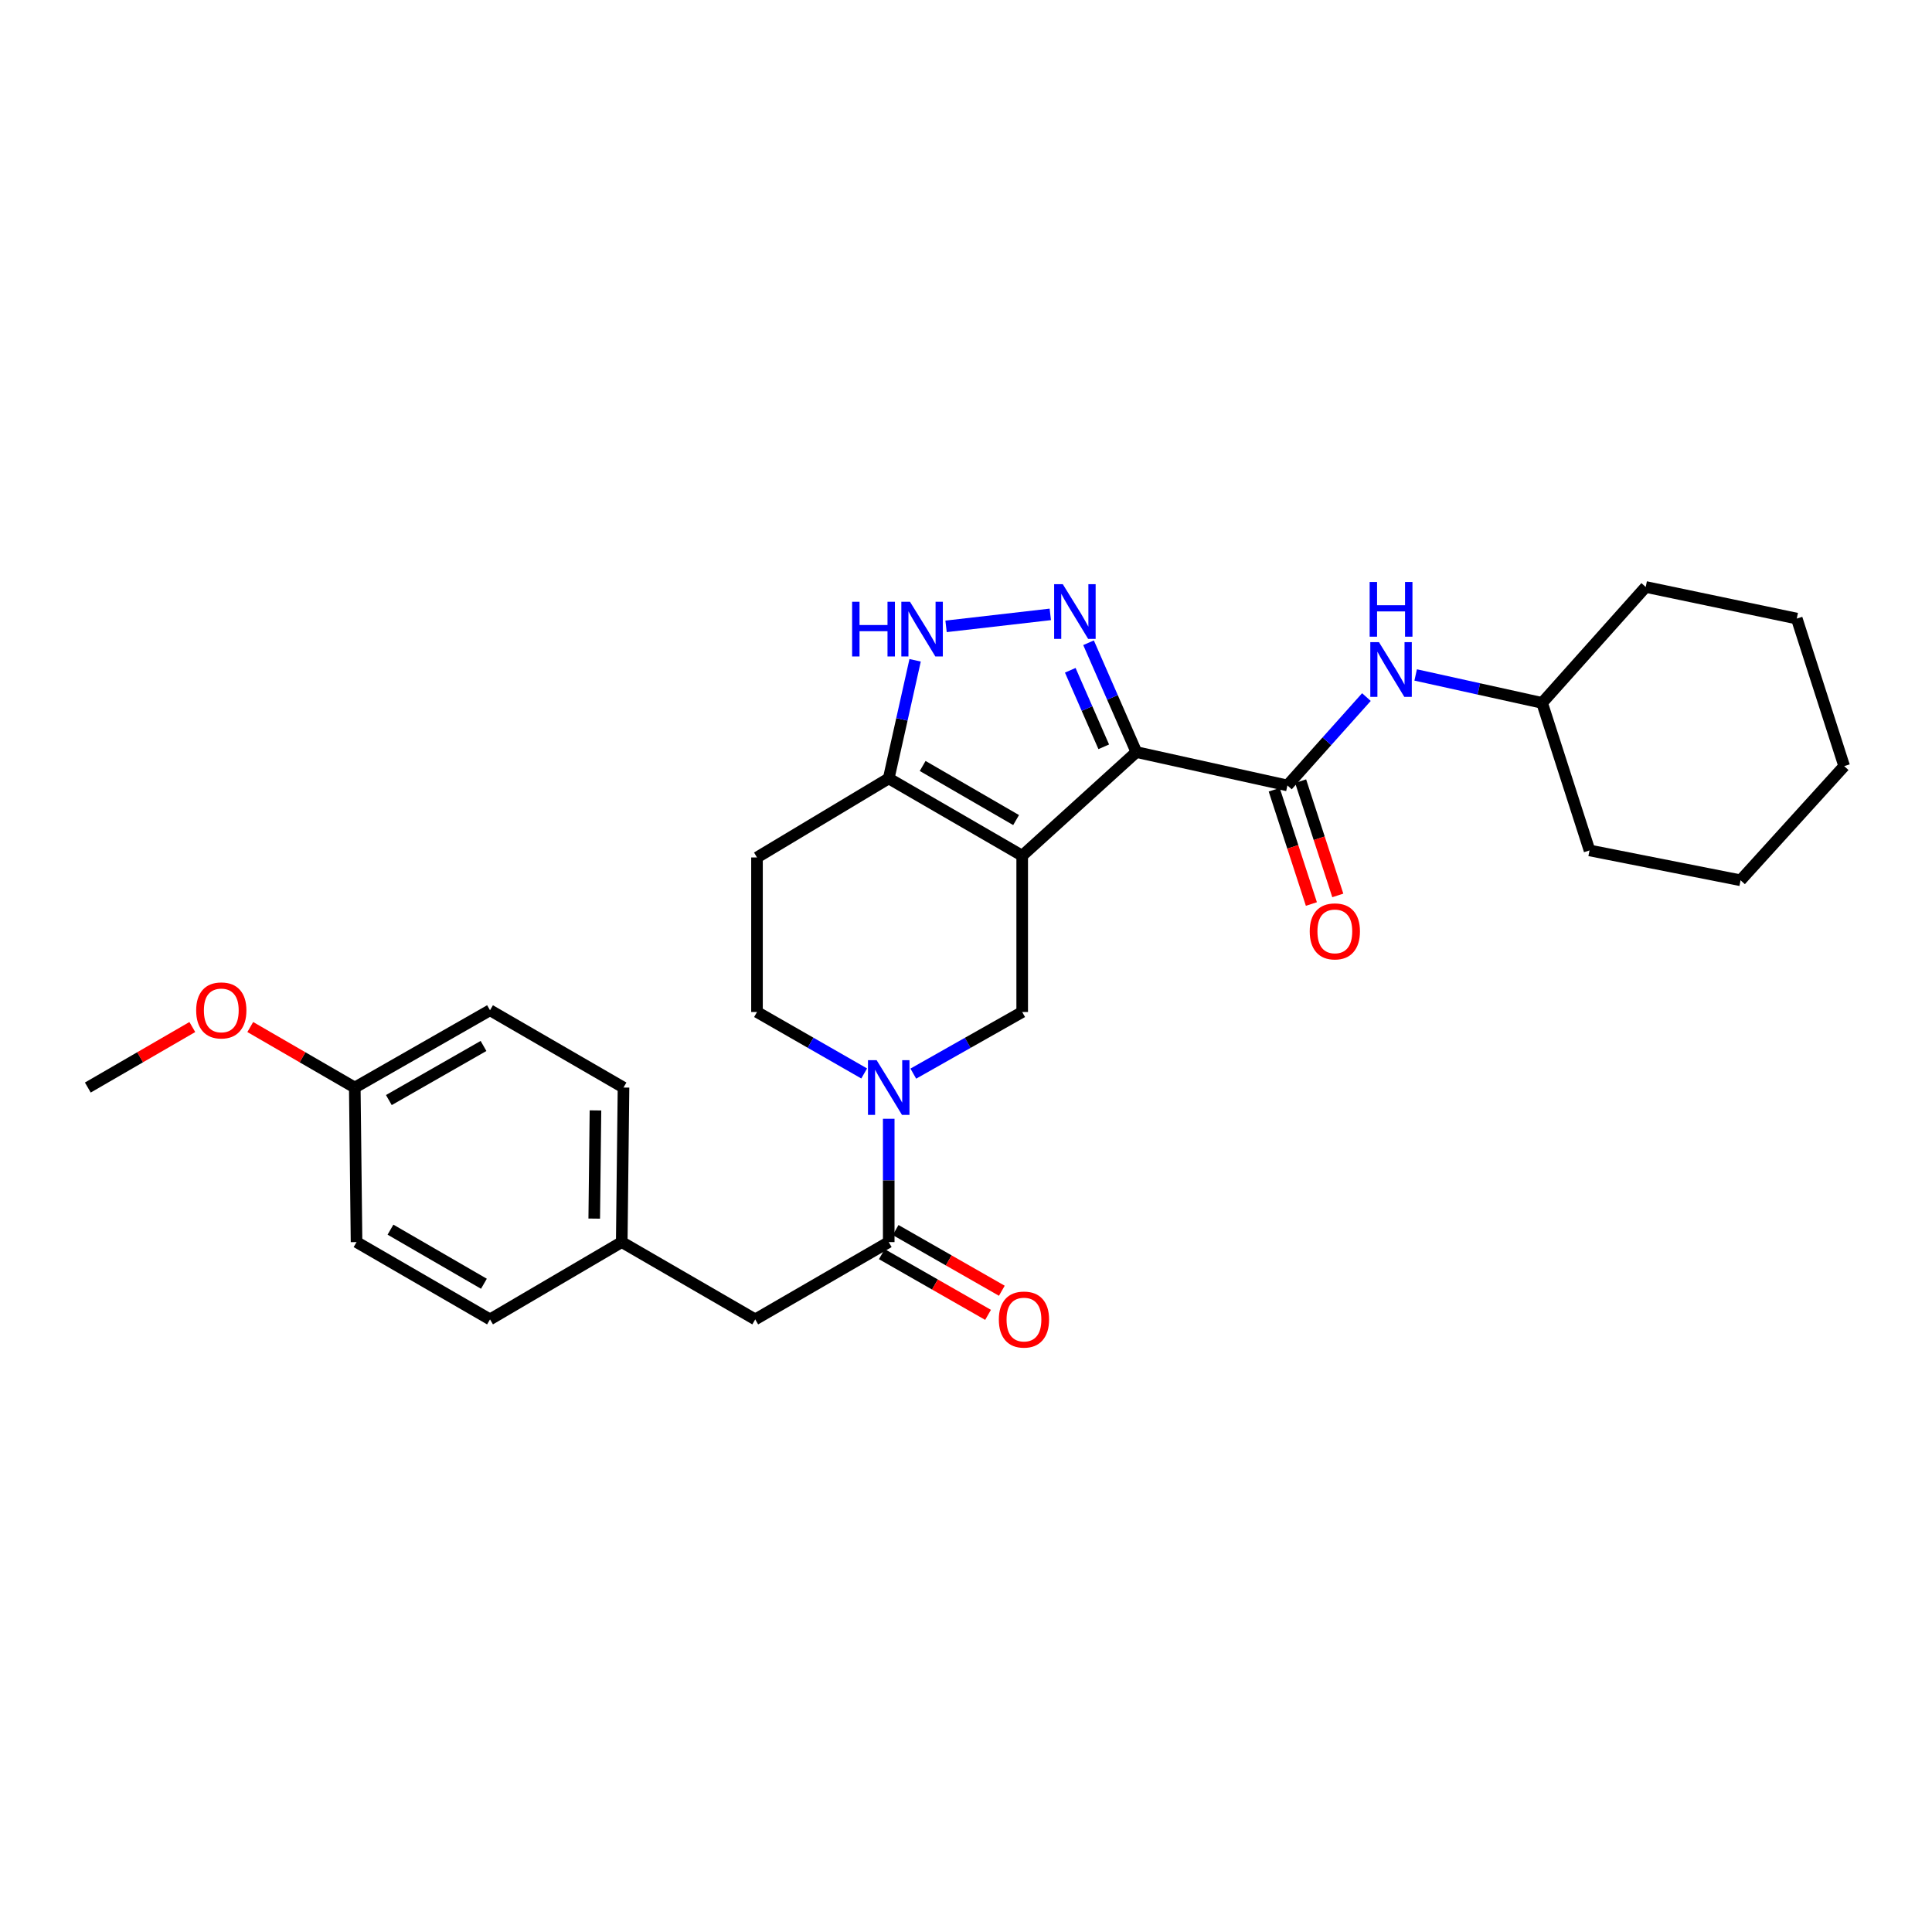 <?xml version='1.0' encoding='iso-8859-1'?>
<svg version='1.1' baseProfile='full'
              xmlns='http://www.w3.org/2000/svg'
                      xmlns:rdkit='http://www.rdkit.org/xml'
                      xmlns:xlink='http://www.w3.org/1999/xlink'
                  xml:space='preserve'
width='1000px' height='1000px' viewBox='0 0 1000 1000'>
<!-- END OF HEADER -->
<rect style='opacity:1.0;fill:#FFFFFF;stroke:none' width='1000' height='1000' x='0' y='0'> </rect>
<path class='bond-0' d='M 391.819,443.82 L 391.819,523.815' style='fill:none;fill-rule:evenodd;stroke:#000000;stroke-width:6px;stroke-linecap:butt;stroke-linejoin:miter;stroke-opacity:1' />
<path class='bond-1' d='M 391.819,443.82 L 460.002,402.903' style='fill:none;fill-rule:evenodd;stroke:#000000;stroke-width:6px;stroke-linecap:butt;stroke-linejoin:miter;stroke-opacity:1' />
<path class='bond-2' d='M 391.819,523.815 L 419.558,539.721' style='fill:none;fill-rule:evenodd;stroke:#000000;stroke-width:6px;stroke-linecap:butt;stroke-linejoin:miter;stroke-opacity:1' />
<path class='bond-2' d='M 419.558,539.721 L 447.297,555.626' style='fill:none;fill-rule:evenodd;stroke:#0000FF;stroke-width:6px;stroke-linecap:butt;stroke-linejoin:miter;stroke-opacity:1' />
<path class='bond-3' d='M 472.727,555.71 L 500.907,539.763' style='fill:none;fill-rule:evenodd;stroke:#0000FF;stroke-width:6px;stroke-linecap:butt;stroke-linejoin:miter;stroke-opacity:1' />
<path class='bond-3' d='M 500.907,539.763 L 529.088,523.815' style='fill:none;fill-rule:evenodd;stroke:#000000;stroke-width:6px;stroke-linecap:butt;stroke-linejoin:miter;stroke-opacity:1' />
<path class='bond-4' d='M 460.002,579.071 L 460.002,610.989' style='fill:none;fill-rule:evenodd;stroke:#0000FF;stroke-width:6px;stroke-linecap:butt;stroke-linejoin:miter;stroke-opacity:1' />
<path class='bond-4' d='M 460.002,610.989 L 460.002,642.907' style='fill:none;fill-rule:evenodd;stroke:#000000;stroke-width:6px;stroke-linecap:butt;stroke-linejoin:miter;stroke-opacity:1' />
<path class='bond-5' d='M 529.088,523.815 L 529.088,442.909' style='fill:none;fill-rule:evenodd;stroke:#000000;stroke-width:6px;stroke-linecap:butt;stroke-linejoin:miter;stroke-opacity:1' />
<path class='bond-6' d='M 460.002,402.903 L 529.088,442.909' style='fill:none;fill-rule:evenodd;stroke:#000000;stroke-width:6px;stroke-linecap:butt;stroke-linejoin:miter;stroke-opacity:1' />
<path class='bond-6' d='M 477.569,396.463 L 525.929,424.467' style='fill:none;fill-rule:evenodd;stroke:#000000;stroke-width:6px;stroke-linecap:butt;stroke-linejoin:miter;stroke-opacity:1' />
<path class='bond-7' d='M 460.002,402.903 L 466.833,372.337' style='fill:none;fill-rule:evenodd;stroke:#000000;stroke-width:6px;stroke-linecap:butt;stroke-linejoin:miter;stroke-opacity:1' />
<path class='bond-7' d='M 466.833,372.337 L 473.663,341.77' style='fill:none;fill-rule:evenodd;stroke:#0000FF;stroke-width:6px;stroke-linecap:butt;stroke-linejoin:miter;stroke-opacity:1' />
<path class='bond-8' d='M 529.088,442.909 L 588.182,389.27' style='fill:none;fill-rule:evenodd;stroke:#000000;stroke-width:6px;stroke-linecap:butt;stroke-linejoin:miter;stroke-opacity:1' />
<path class='bond-9' d='M 588.182,389.27 L 575.804,360.978' style='fill:none;fill-rule:evenodd;stroke:#000000;stroke-width:6px;stroke-linecap:butt;stroke-linejoin:miter;stroke-opacity:1' />
<path class='bond-9' d='M 575.804,360.978 L 563.426,332.686' style='fill:none;fill-rule:evenodd;stroke:#0000FF;stroke-width:6px;stroke-linecap:butt;stroke-linejoin:miter;stroke-opacity:1' />
<path class='bond-9' d='M 571.298,386.545 L 562.634,366.74' style='fill:none;fill-rule:evenodd;stroke:#000000;stroke-width:6px;stroke-linecap:butt;stroke-linejoin:miter;stroke-opacity:1' />
<path class='bond-9' d='M 562.634,366.74 L 553.969,346.936' style='fill:none;fill-rule:evenodd;stroke:#0000FF;stroke-width:6px;stroke-linecap:butt;stroke-linejoin:miter;stroke-opacity:1' />
<path class='bond-10' d='M 588.182,389.27 L 666.365,406.545' style='fill:none;fill-rule:evenodd;stroke:#000000;stroke-width:6px;stroke-linecap:butt;stroke-linejoin:miter;stroke-opacity:1' />
<path class='bond-11' d='M 543.633,318.005 L 489.68,324.205' style='fill:none;fill-rule:evenodd;stroke:#0000FF;stroke-width:6px;stroke-linecap:butt;stroke-linejoin:miter;stroke-opacity:1' />
<path class='bond-12' d='M 659.53,408.769 L 669.15,438.343' style='fill:none;fill-rule:evenodd;stroke:#000000;stroke-width:6px;stroke-linecap:butt;stroke-linejoin:miter;stroke-opacity:1' />
<path class='bond-12' d='M 669.15,438.343 L 678.77,467.917' style='fill:none;fill-rule:evenodd;stroke:#FF0000;stroke-width:6px;stroke-linecap:butt;stroke-linejoin:miter;stroke-opacity:1' />
<path class='bond-12' d='M 673.201,404.322 L 682.821,433.896' style='fill:none;fill-rule:evenodd;stroke:#000000;stroke-width:6px;stroke-linecap:butt;stroke-linejoin:miter;stroke-opacity:1' />
<path class='bond-12' d='M 682.821,433.896 L 692.441,463.469' style='fill:none;fill-rule:evenodd;stroke:#FF0000;stroke-width:6px;stroke-linecap:butt;stroke-linejoin:miter;stroke-opacity:1' />
<path class='bond-13' d='M 666.365,406.545 L 686.809,383.675' style='fill:none;fill-rule:evenodd;stroke:#000000;stroke-width:6px;stroke-linecap:butt;stroke-linejoin:miter;stroke-opacity:1' />
<path class='bond-13' d='M 686.809,383.675 L 707.253,360.806' style='fill:none;fill-rule:evenodd;stroke:#0000FF;stroke-width:6px;stroke-linecap:butt;stroke-linejoin:miter;stroke-opacity:1' />
<path class='bond-14' d='M 732.746,349.356 L 765.467,356.586' style='fill:none;fill-rule:evenodd;stroke:#0000FF;stroke-width:6px;stroke-linecap:butt;stroke-linejoin:miter;stroke-opacity:1' />
<path class='bond-14' d='M 765.467,356.586 L 798.188,363.816' style='fill:none;fill-rule:evenodd;stroke:#000000;stroke-width:6px;stroke-linecap:butt;stroke-linejoin:miter;stroke-opacity:1' />
<path class='bond-15' d='M 390.908,682.913 L 321.814,642.907' style='fill:none;fill-rule:evenodd;stroke:#000000;stroke-width:6px;stroke-linecap:butt;stroke-linejoin:miter;stroke-opacity:1' />
<path class='bond-16' d='M 390.908,682.913 L 460.002,642.907' style='fill:none;fill-rule:evenodd;stroke:#000000;stroke-width:6px;stroke-linecap:butt;stroke-linejoin:miter;stroke-opacity:1' />
<path class='bond-17' d='M 456.435,649.148 L 483.926,664.86' style='fill:none;fill-rule:evenodd;stroke:#000000;stroke-width:6px;stroke-linecap:butt;stroke-linejoin:miter;stroke-opacity:1' />
<path class='bond-17' d='M 483.926,664.86 L 511.416,680.572' style='fill:none;fill-rule:evenodd;stroke:#FF0000;stroke-width:6px;stroke-linecap:butt;stroke-linejoin:miter;stroke-opacity:1' />
<path class='bond-17' d='M 463.569,636.666 L 491.059,652.378' style='fill:none;fill-rule:evenodd;stroke:#000000;stroke-width:6px;stroke-linecap:butt;stroke-linejoin:miter;stroke-opacity:1' />
<path class='bond-17' d='M 491.059,652.378 L 518.55,668.09' style='fill:none;fill-rule:evenodd;stroke:#FF0000;stroke-width:6px;stroke-linecap:butt;stroke-linejoin:miter;stroke-opacity:1' />
<path class='bond-18' d='M 321.814,642.907 L 322.725,562.911' style='fill:none;fill-rule:evenodd;stroke:#000000;stroke-width:6px;stroke-linecap:butt;stroke-linejoin:miter;stroke-opacity:1' />
<path class='bond-18' d='M 307.575,630.744 L 308.213,574.747' style='fill:none;fill-rule:evenodd;stroke:#000000;stroke-width:6px;stroke-linecap:butt;stroke-linejoin:miter;stroke-opacity:1' />
<path class='bond-19' d='M 321.814,642.907 L 253.631,682.913' style='fill:none;fill-rule:evenodd;stroke:#000000;stroke-width:6px;stroke-linecap:butt;stroke-linejoin:miter;stroke-opacity:1' />
<path class='bond-20' d='M 322.725,562.911 L 253.631,522.905' style='fill:none;fill-rule:evenodd;stroke:#000000;stroke-width:6px;stroke-linecap:butt;stroke-linejoin:miter;stroke-opacity:1' />
<path class='bond-21' d='M 900.914,455.632 L 954.545,396.546' style='fill:none;fill-rule:evenodd;stroke:#000000;stroke-width:6px;stroke-linecap:butt;stroke-linejoin:miter;stroke-opacity:1' />
<path class='bond-22' d='M 900.914,455.632 L 822.731,440.178' style='fill:none;fill-rule:evenodd;stroke:#000000;stroke-width:6px;stroke-linecap:butt;stroke-linejoin:miter;stroke-opacity:1' />
<path class='bond-23' d='M 954.545,396.546 L 930.002,320.176' style='fill:none;fill-rule:evenodd;stroke:#000000;stroke-width:6px;stroke-linecap:butt;stroke-linejoin:miter;stroke-opacity:1' />
<path class='bond-24' d='M 930.002,320.176 L 851.819,303.811' style='fill:none;fill-rule:evenodd;stroke:#000000;stroke-width:6px;stroke-linecap:butt;stroke-linejoin:miter;stroke-opacity:1' />
<path class='bond-25' d='M 851.819,303.811 L 798.188,363.816' style='fill:none;fill-rule:evenodd;stroke:#000000;stroke-width:6px;stroke-linecap:butt;stroke-linejoin:miter;stroke-opacity:1' />
<path class='bond-26' d='M 798.188,363.816 L 822.731,440.178' style='fill:none;fill-rule:evenodd;stroke:#000000;stroke-width:6px;stroke-linecap:butt;stroke-linejoin:miter;stroke-opacity:1' />
<path class='bond-27' d='M 253.631,522.905 L 183.634,562.911' style='fill:none;fill-rule:evenodd;stroke:#000000;stroke-width:6px;stroke-linecap:butt;stroke-linejoin:miter;stroke-opacity:1' />
<path class='bond-27' d='M 250.265,541.387 L 201.268,569.392' style='fill:none;fill-rule:evenodd;stroke:#000000;stroke-width:6px;stroke-linecap:butt;stroke-linejoin:miter;stroke-opacity:1' />
<path class='bond-28' d='M 183.634,562.911 L 184.545,642.907' style='fill:none;fill-rule:evenodd;stroke:#000000;stroke-width:6px;stroke-linecap:butt;stroke-linejoin:miter;stroke-opacity:1' />
<path class='bond-29' d='M 183.634,562.911 L 156.585,547.249' style='fill:none;fill-rule:evenodd;stroke:#000000;stroke-width:6px;stroke-linecap:butt;stroke-linejoin:miter;stroke-opacity:1' />
<path class='bond-29' d='M 156.585,547.249 L 129.536,531.588' style='fill:none;fill-rule:evenodd;stroke:#FF0000;stroke-width:6px;stroke-linecap:butt;stroke-linejoin:miter;stroke-opacity:1' />
<path class='bond-30' d='M 184.545,642.907 L 253.631,682.913' style='fill:none;fill-rule:evenodd;stroke:#000000;stroke-width:6px;stroke-linecap:butt;stroke-linejoin:miter;stroke-opacity:1' />
<path class='bond-30' d='M 202.112,636.467 L 250.472,664.471' style='fill:none;fill-rule:evenodd;stroke:#000000;stroke-width:6px;stroke-linecap:butt;stroke-linejoin:miter;stroke-opacity:1' />
<path class='bond-31' d='M 99.545,531.589 L 72.5,547.25' style='fill:none;fill-rule:evenodd;stroke:#FF0000;stroke-width:6px;stroke-linecap:butt;stroke-linejoin:miter;stroke-opacity:1' />
<path class='bond-31' d='M 72.5,547.25 L 45.455,562.911' style='fill:none;fill-rule:evenodd;stroke:#000000;stroke-width:6px;stroke-linecap:butt;stroke-linejoin:miter;stroke-opacity:1' />
<path  class='atom-2' d='M 453.742 548.751
L 463.022 563.751
Q 463.942 565.231, 465.422 567.911
Q 466.902 570.591, 466.982 570.751
L 466.982 548.751
L 470.742 548.751
L 470.742 577.071
L 466.862 577.071
L 456.902 560.671
Q 455.742 558.751, 454.502 556.551
Q 453.302 554.351, 452.942 553.671
L 452.942 577.071
L 449.262 577.071
L 449.262 548.751
L 453.742 548.751
' fill='#0000FF'/>
<path  class='atom-7' d='M 550.103 302.382
L 559.383 317.382
Q 560.303 318.862, 561.783 321.542
Q 563.263 324.222, 563.343 324.382
L 563.343 302.382
L 567.103 302.382
L 567.103 330.702
L 563.223 330.702
L 553.263 314.302
Q 552.103 312.382, 550.863 310.182
Q 549.663 307.982, 549.303 307.302
L 549.303 330.702
L 545.623 330.702
L 545.623 302.382
L 550.103 302.382
' fill='#0000FF'/>
<path  class='atom-8' d='M 441.05 311.471
L 444.89 311.471
L 444.89 323.511
L 459.37 323.511
L 459.37 311.471
L 463.21 311.471
L 463.21 339.791
L 459.37 339.791
L 459.37 326.711
L 444.89 326.711
L 444.89 339.791
L 441.05 339.791
L 441.05 311.471
' fill='#0000FF'/>
<path  class='atom-8' d='M 471.01 311.471
L 480.29 326.471
Q 481.21 327.951, 482.69 330.631
Q 484.17 333.311, 484.25 333.471
L 484.25 311.471
L 488.01 311.471
L 488.01 339.791
L 484.13 339.791
L 474.17 323.391
Q 473.01 321.471, 471.77 319.271
Q 470.57 317.071, 470.21 316.391
L 470.21 339.791
L 466.53 339.791
L 466.53 311.471
L 471.01 311.471
' fill='#0000FF'/>
<path  class='atom-10' d='M 677.909 482.077
Q 677.909 475.277, 681.269 471.477
Q 684.629 467.677, 690.909 467.677
Q 697.189 467.677, 700.549 471.477
Q 703.909 475.277, 703.909 482.077
Q 703.909 488.957, 700.509 492.877
Q 697.109 496.757, 690.909 496.757
Q 684.669 496.757, 681.269 492.877
Q 677.909 488.997, 677.909 482.077
M 690.909 493.557
Q 695.229 493.557, 697.549 490.677
Q 699.909 487.757, 699.909 482.077
Q 699.909 476.517, 697.549 473.717
Q 695.229 470.877, 690.909 470.877
Q 686.589 470.877, 684.229 473.677
Q 681.909 476.477, 681.909 482.077
Q 681.909 487.797, 684.229 490.677
Q 686.589 493.557, 690.909 493.557
' fill='#FF0000'/>
<path  class='atom-11' d='M 713.745 332.38
L 723.025 347.38
Q 723.945 348.86, 725.425 351.54
Q 726.905 354.22, 726.985 354.38
L 726.985 332.38
L 730.745 332.38
L 730.745 360.7
L 726.865 360.7
L 716.905 344.3
Q 715.745 342.38, 714.505 340.18
Q 713.305 337.98, 712.945 337.3
L 712.945 360.7
L 709.265 360.7
L 709.265 332.38
L 713.745 332.38
' fill='#0000FF'/>
<path  class='atom-11' d='M 708.925 301.228
L 712.765 301.228
L 712.765 313.268
L 727.245 313.268
L 727.245 301.228
L 731.085 301.228
L 731.085 329.548
L 727.245 329.548
L 727.245 316.468
L 712.765 316.468
L 712.765 329.548
L 708.925 329.548
L 708.925 301.228
' fill='#0000FF'/>
<path  class='atom-14' d='M 516.998 682.993
Q 516.998 676.193, 520.358 672.393
Q 523.718 668.593, 529.998 668.593
Q 536.278 668.593, 539.638 672.393
Q 542.998 676.193, 542.998 682.993
Q 542.998 689.873, 539.598 693.793
Q 536.198 697.673, 529.998 697.673
Q 523.758 697.673, 520.358 693.793
Q 516.998 689.913, 516.998 682.993
M 529.998 694.473
Q 534.318 694.473, 536.638 691.593
Q 538.998 688.673, 538.998 682.993
Q 538.998 677.433, 536.638 674.633
Q 534.318 671.793, 529.998 671.793
Q 525.678 671.793, 523.318 674.593
Q 520.998 677.393, 520.998 682.993
Q 520.998 688.713, 523.318 691.593
Q 525.678 694.473, 529.998 694.473
' fill='#FF0000'/>
<path  class='atom-27' d='M 101.54 522.985
Q 101.54 516.185, 104.9 512.385
Q 108.26 508.585, 114.54 508.585
Q 120.82 508.585, 124.18 512.385
Q 127.54 516.185, 127.54 522.985
Q 127.54 529.865, 124.14 533.785
Q 120.74 537.665, 114.54 537.665
Q 108.3 537.665, 104.9 533.785
Q 101.54 529.905, 101.54 522.985
M 114.54 534.465
Q 118.86 534.465, 121.18 531.585
Q 123.54 528.665, 123.54 522.985
Q 123.54 517.425, 121.18 514.625
Q 118.86 511.785, 114.54 511.785
Q 110.22 511.785, 107.86 514.585
Q 105.54 517.385, 105.54 522.985
Q 105.54 528.705, 107.86 531.585
Q 110.22 534.465, 114.54 534.465
' fill='#FF0000'/>
</svg>
